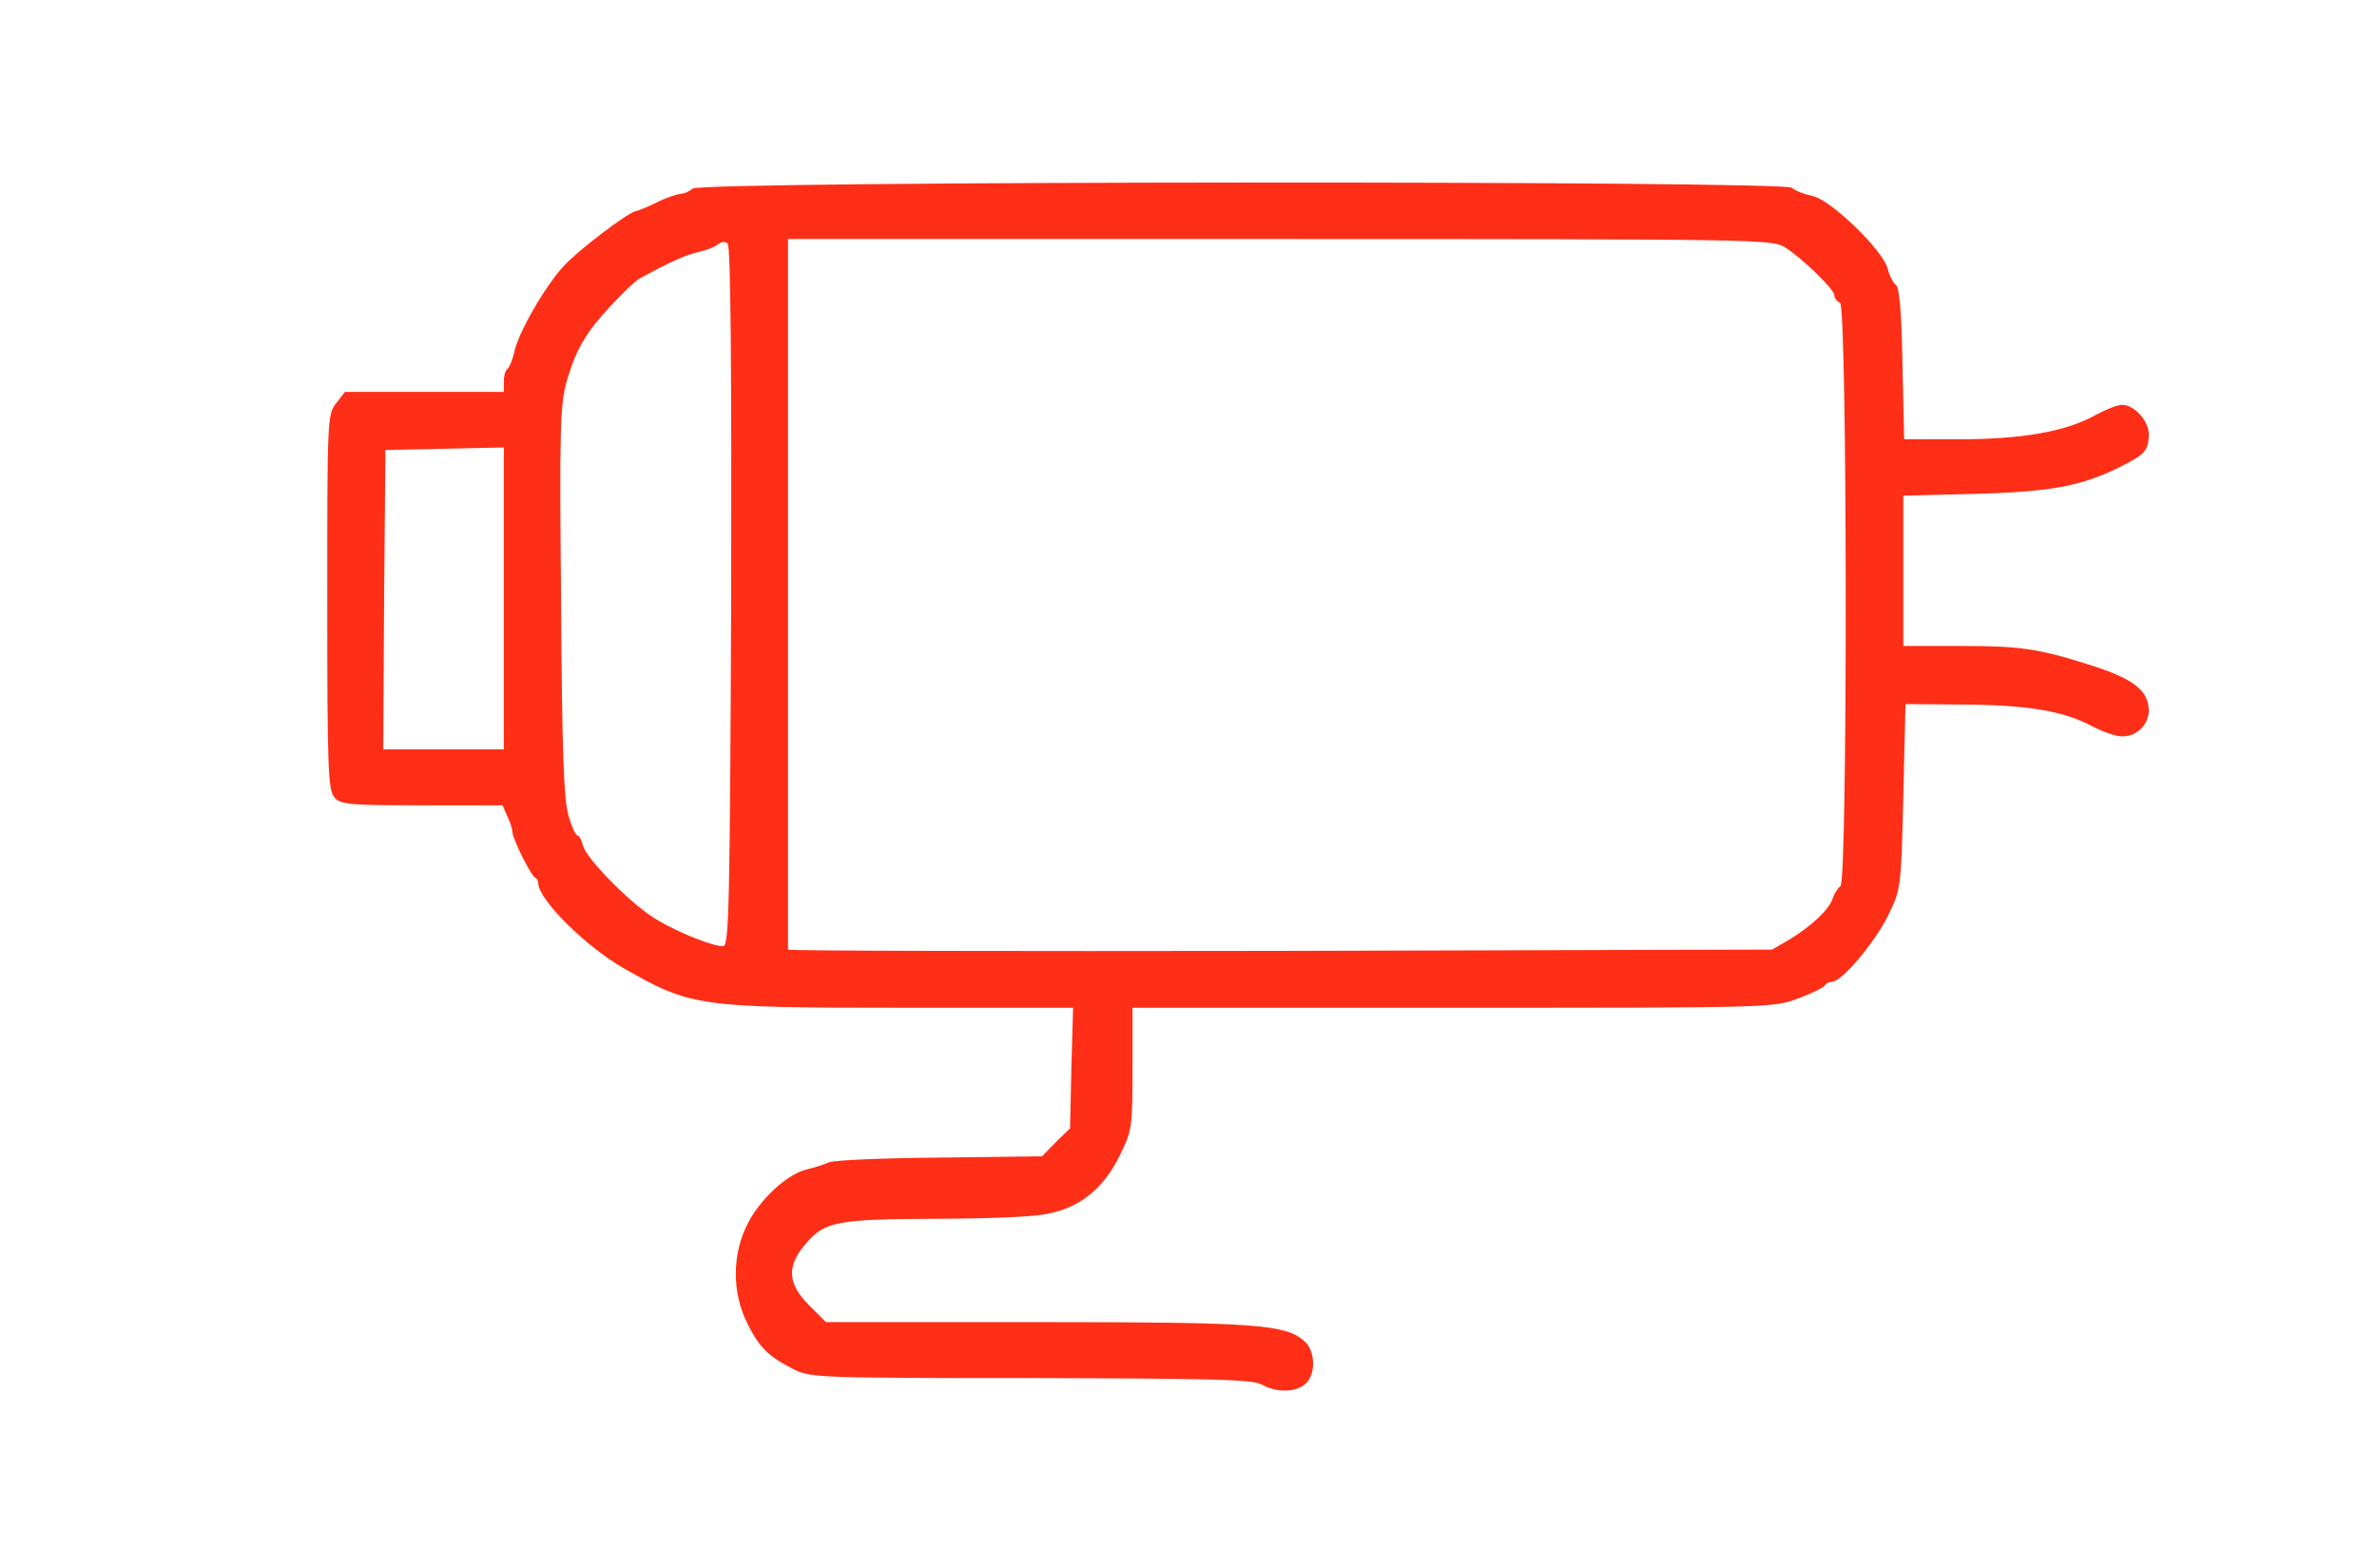 <?xml version="1.0" encoding="utf-8"?>
<!DOCTYPE svg PUBLIC "-//W3C//DTD SVG 1.0//EN" "http://www.w3.org/TR/2001/REC-SVG-20010904/DTD/svg10.dtd">
<svg version="1.0" xmlns="http://www.w3.org/2000/svg" width="552px" height="364px" viewBox="0 0 552 364" preserveAspectRatio="xMidYMid meet">
 <g fill="#FF2E17">
  <path d="M 293 321.5 c -2.1 -1.2 -11.2 -1.4 -53.6 -1.5 -48.7 0 -51.2 -0.1 -55 -2 -5.9 -3 -8 -5 -10.8 -10.6 -3.7 -7.3 -3.6 -16.3 0.1 -23.4 3 -5.8 9.3 -11.5 13.8 -12.5 1.7 -0.4 3.9 -1.1 5 -1.6 1.1 -0.5 12.7 -1 25.7 -1.1 l 23.8 -0.3 3.2 -3.3 3.3 -3.2 0.3 -14 0.4 -14 -40.2 0 c -46.8 0 -48.7 -0.3 -64.2 -9.2 -8.8 -5 -19.8 -16 -19.8 -19.7 0 -0.5 -0.3 -1.1 -0.7 -1.3 -1 -0.4 -5.3 -9.1 -5.3 -10.6 0 -0.6 -0.5 -2.3 -1.2 -3.7 l -1.1 -2.5 -18.7 0 c -16.8 0 -18.9 -0.2 -20.3 -1.8 -1.5 -1.7 -1.7 -6.3 -1.7 -45.4 0 -42.5 0 -43.6 2.1 -46.2 l 2 -2.6 18.5 0 18.4 0 0 -2.4 c 0 -1.4 0.4 -2.7 0.9 -3 0.4 -0.3 1.1 -2 1.5 -3.7 0.8 -4.4 7.1 -15.3 11.4 -20 3.2 -3.6 15.4 -12.9 17 -12.9 0.4 -0.1 2.5 -0.9 4.7 -2 2.2 -1.1 4.7 -1.9 5.5 -2 0.9 0 2.2 -0.6 2.8 -1.2 1.8 -1.8 253.2 -1.9 255.3 -0.2 0.8 0.7 2.9 1.5 4.8 1.9 4.3 0.9 16.5 12.7 17.5 17 0.4 1.6 1.3 3.3 1.9 3.7 0.8 0.5 1.3 6.3 1.5 18.3 l 0.4 17.5 12.9 0 c 14.5 0 24.7 -1.8 31.5 -5.6 2.4 -1.3 5.1 -2.4 6.2 -2.4 2.8 0 6.2 3.7 6.2 6.8 0 3.4 -0.8 4.5 -4.5 6.5 -10.3 5.5 -17.1 6.9 -36.7 7.4 l -15.8 0.4 0 17.4 0 17.5 13.5 0 c 13.6 0 17.8 0.6 29.5 4.3 10.3 3.2 14 6 14 10.7 0 3.3 -2.8 6 -6.2 6 -1.4 0 -4.5 -1.1 -7 -2.4 -6.6 -3.5 -14.8 -4.9 -29.8 -5 l -13.5 -0.1 -0.5 21.5 c -0.5 21.2 -0.6 21.6 -3.5 27.5 -3 6.2 -10.8 15.5 -13.1 15.5 -0.7 0 -1.4 0.4 -1.6 0.8 -0.1 0.4 -2.9 1.8 -6.1 3 -5.9 2.2 -5.9 2.2 -80.3 2.2 l -74.4 0 0 14.1 c 0 13.8 -0.1 14.3 -3 20.3 -4 8 -9.6 12.3 -17.6 13.6 -3.3 0.6 -14.4 1 -24.9 1 -22.9 0.1 -25.9 0.6 -30.2 5.6 -4.7 5.3 -4.5 9.4 0.6 14.5 l 3.9 3.9 48.8 0 c 51.3 0 58 0.5 62.4 4.5 2.5 2.3 2.6 7.6 0.2 9.8 -2.3 2.1 -6.8 2.1 -10.2 0.2 z  m 122.5 -103.3 c 5.1 -3.1 9.3 -7 10.1 -9.6 0.4 -1.2 1.2 -2.4 1.8 -2.8 1.7 -1.1 1.6 -135 -0.1 -135.5 -0.7 -0.3 -1.3 -1 -1.3 -1.7 0 -1.4 -7.2 -8.4 -11.5 -11.2 -2.9 -1.8 -6.1 -1.9 -117.3 -1.9 l -114.2 0 0 82.3 c 0 45.2 0 82.4 0 82.7 0 0.3 51.4 0.4 114.3 0.3 l 114.2 -0.3 4 -2.3 z  m -245.7 -79.7 c 0.1 -50.9 -0.1 -81.2 -0.8 -81.9 -0.6 -0.6 -1.4 -0.5 -2.2 0.1 -0.7 0.6 -2.7 1.4 -4.5 1.8 -2.9 0.6 -6.7 2.3 -13.8 6.2 -1.9 1.1 -9 8.5 -11.3 11.8 -2.7 3.8 -4 6.7 -5.6 12 -1.5 5.4 -1.7 10.5 -1.3 51 0.2 34.1 0.6 46.1 1.7 49.8 0.7 2.6 1.7 4.7 2.1 4.7 0.4 0 1 1.1 1.3 2.4 0.8 3.1 11.5 13.9 17.2 17.2 5.4 3.2 13.4 6.3 15.4 6.1 1.3 -0.2 1.5 -10.1 1.8 -81.2 z  m -52.8 0.5 l 0 -35.1 -13.7 0.3 -13.8 0.3 -0.3 34.8 -0.2 34.7 14 0 14 0 0 -35 z "/>
 </g>
</svg>
